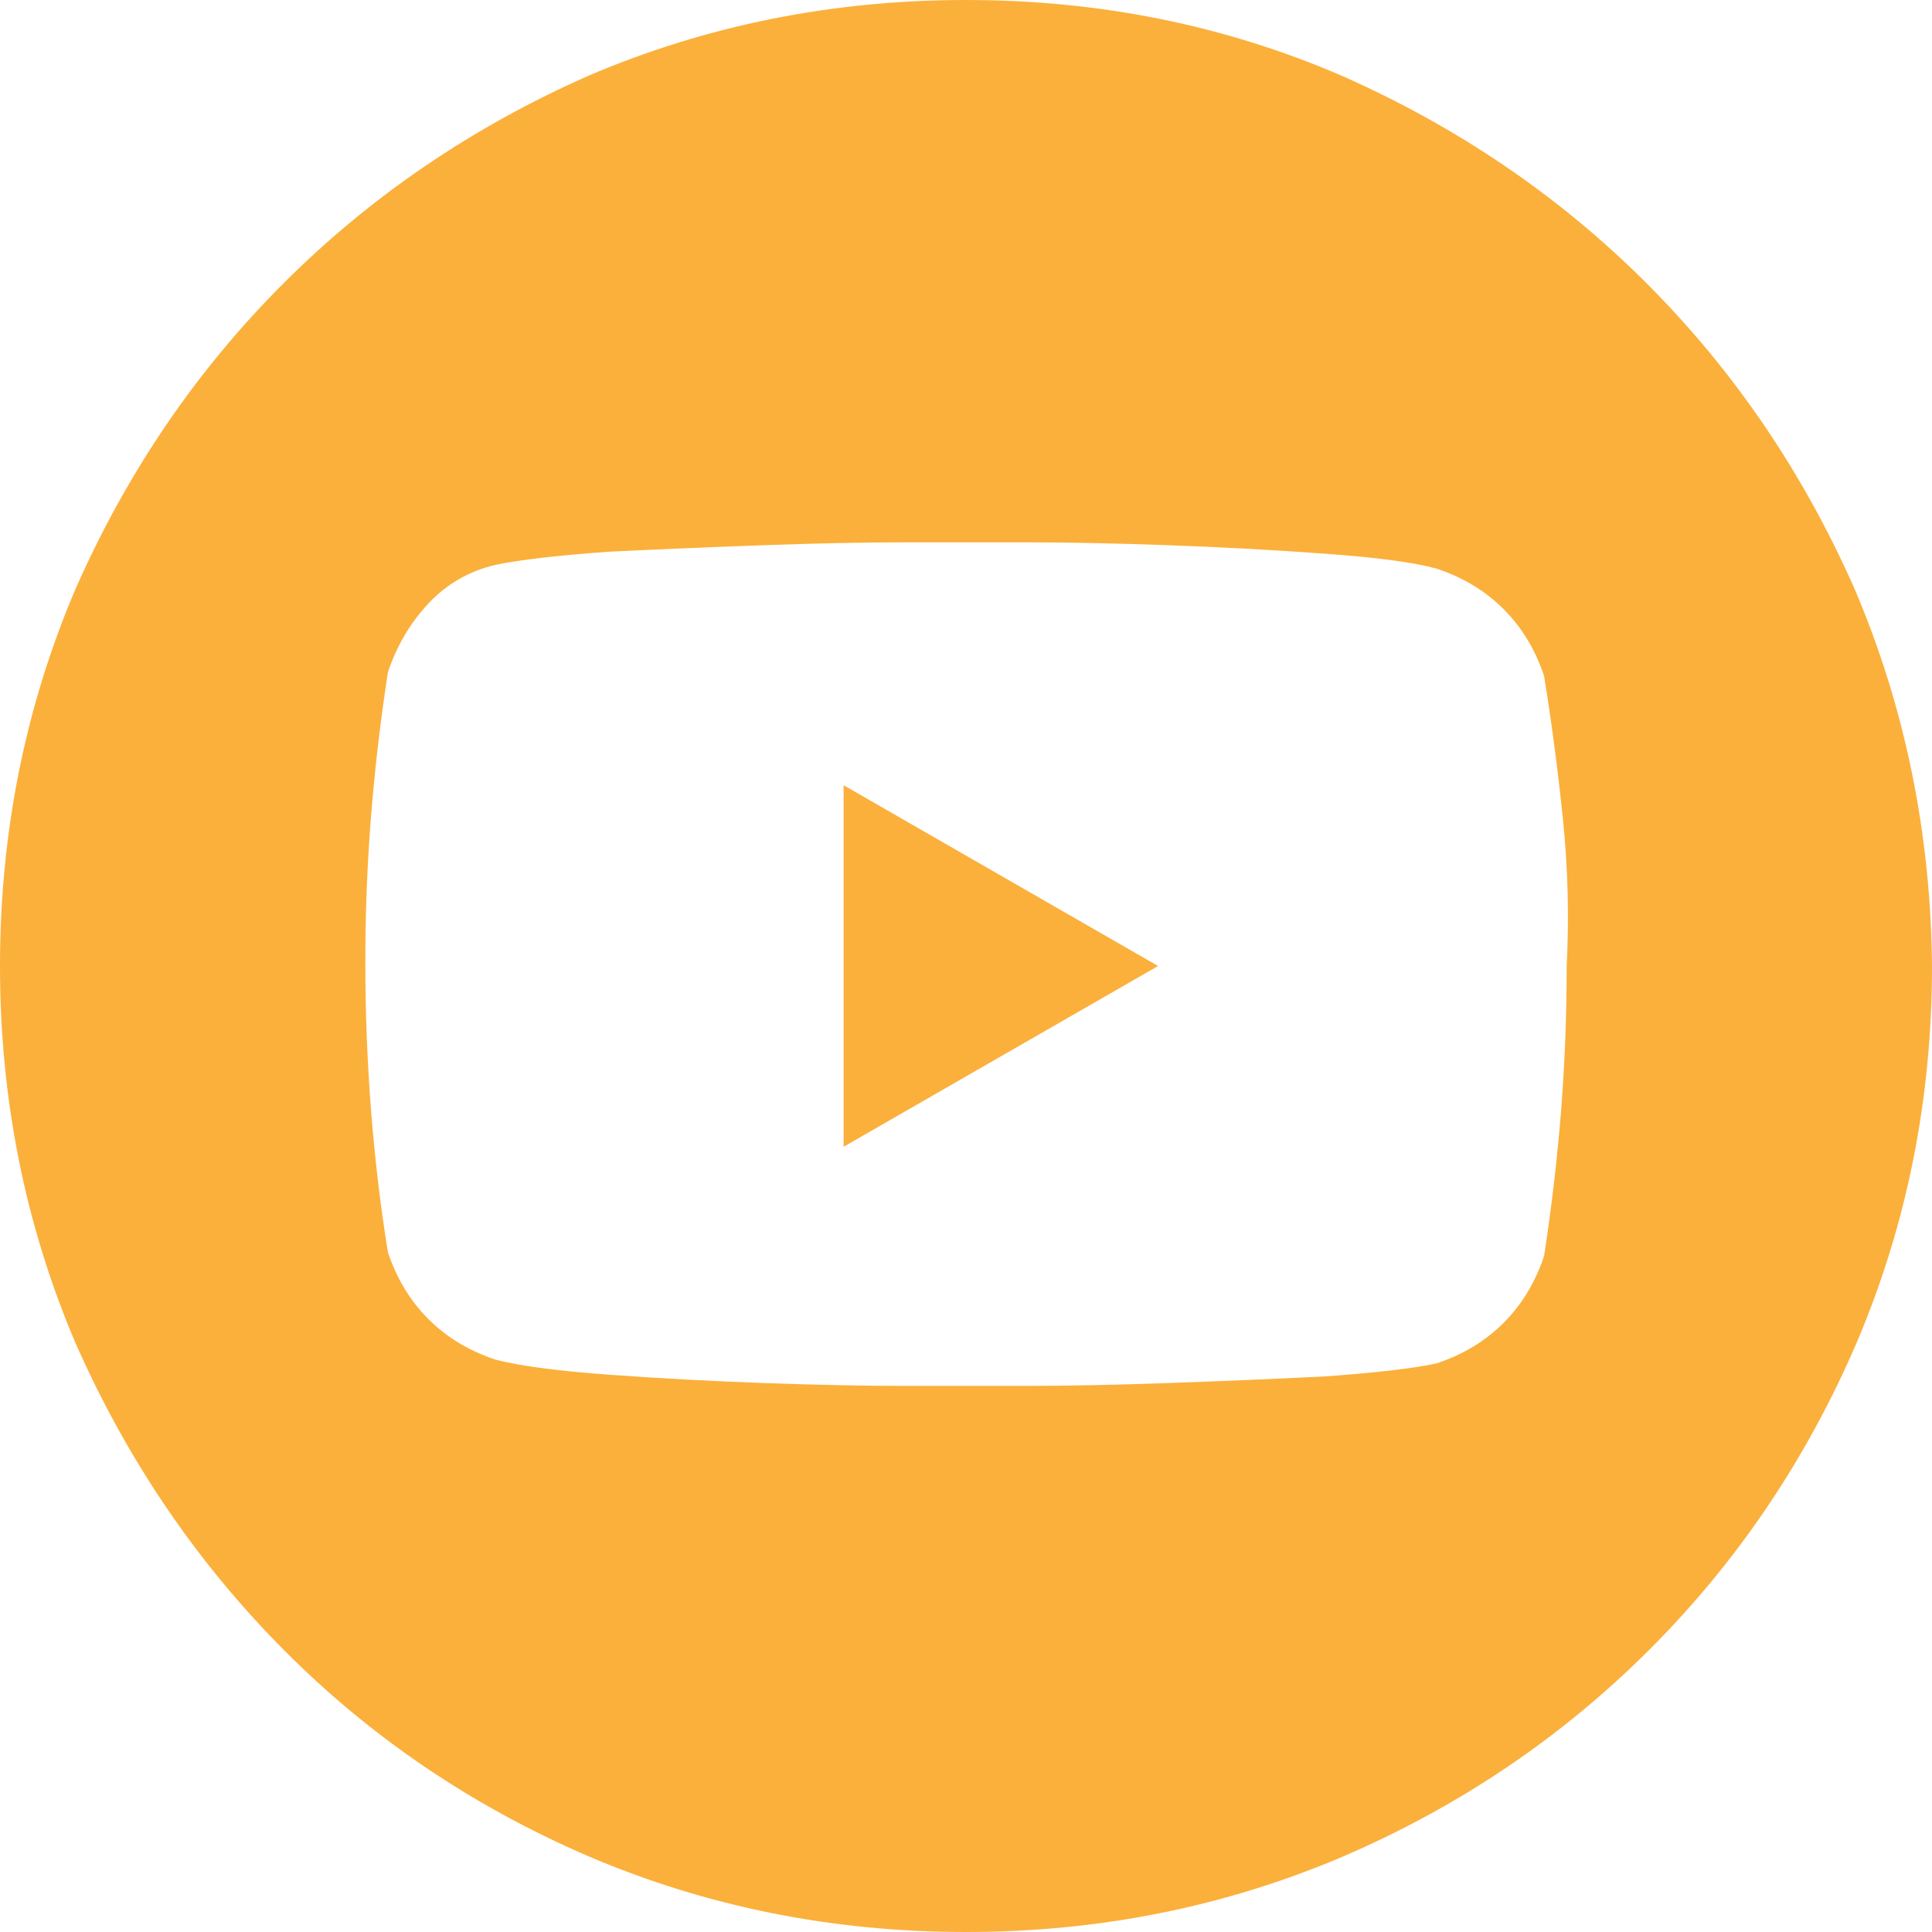 <svg width="55" height="55" viewBox="0 0 55 55" fill="none" xmlns="http://www.w3.org/2000/svg">
<path id="Vector" d="M24.016 32.646L32.968 27.5L24.016 22.354V32.646ZM27.5 0C23.712 0 20.138 0.715 16.779 2.144C13.455 3.609 10.552 5.584 8.068 8.068C5.584 10.552 3.609 13.455 2.144 16.779C0.715 20.138 0 23.712 0 27.5C0 31.288 0.715 34.862 2.144 38.221C3.609 41.545 5.584 44.457 8.068 46.959C10.552 49.461 13.455 51.426 16.779 52.856C20.138 54.285 23.712 55 27.5 55C31.288 55 34.862 54.285 38.221 52.856C41.545 51.426 44.457 49.461 46.959 46.959C49.461 44.457 51.426 41.545 52.856 38.221C54.285 34.862 55 31.288 55 27.5C54.964 23.712 54.232 20.138 52.802 16.779C51.337 13.455 49.362 10.552 46.879 8.068C44.395 5.584 41.491 3.609 38.168 2.144C34.844 0.715 31.288 0 27.5 0ZM43.957 35.755C43.707 36.506 43.323 37.14 42.805 37.658C42.286 38.177 41.652 38.561 40.902 38.811C40.258 38.954 39.186 39.079 37.685 39.186C36.22 39.258 34.728 39.32 33.209 39.374C31.69 39.427 30.359 39.454 29.215 39.454C28.072 39.454 27.5 39.454 27.5 39.454C27.5 39.454 26.928 39.454 25.785 39.454C24.641 39.454 23.31 39.427 21.791 39.374C20.272 39.32 18.78 39.24 17.315 39.133C15.85 39.025 14.777 38.882 14.098 38.704C13.348 38.453 12.714 38.069 12.195 37.551C11.677 37.033 11.293 36.399 11.043 35.648C10.829 34.326 10.668 32.968 10.56 31.574C10.453 30.18 10.4 28.787 10.4 27.393C10.4 25.999 10.453 24.623 10.56 23.265C10.668 21.907 10.829 20.531 11.043 19.137C11.293 18.387 11.677 17.735 12.195 17.181C12.714 16.627 13.348 16.261 14.098 16.082C14.777 15.939 15.85 15.814 17.315 15.707C18.78 15.635 20.272 15.573 21.791 15.519C23.31 15.465 24.641 15.439 25.785 15.439C26.928 15.439 27.5 15.439 27.5 15.439C27.5 15.439 28.072 15.439 29.215 15.439C30.359 15.439 31.69 15.465 33.209 15.519C34.728 15.573 36.22 15.653 37.685 15.76C39.186 15.867 40.258 16.01 40.902 16.189C41.652 16.439 42.286 16.823 42.805 17.342C43.323 17.86 43.707 18.494 43.957 19.245C44.172 20.567 44.35 21.925 44.493 23.319C44.636 24.712 44.672 26.106 44.6 27.5C44.6 28.894 44.547 30.27 44.44 31.628C44.332 32.986 44.172 34.362 43.957 35.755Z" fill="#FBB03B"/>
</svg>
